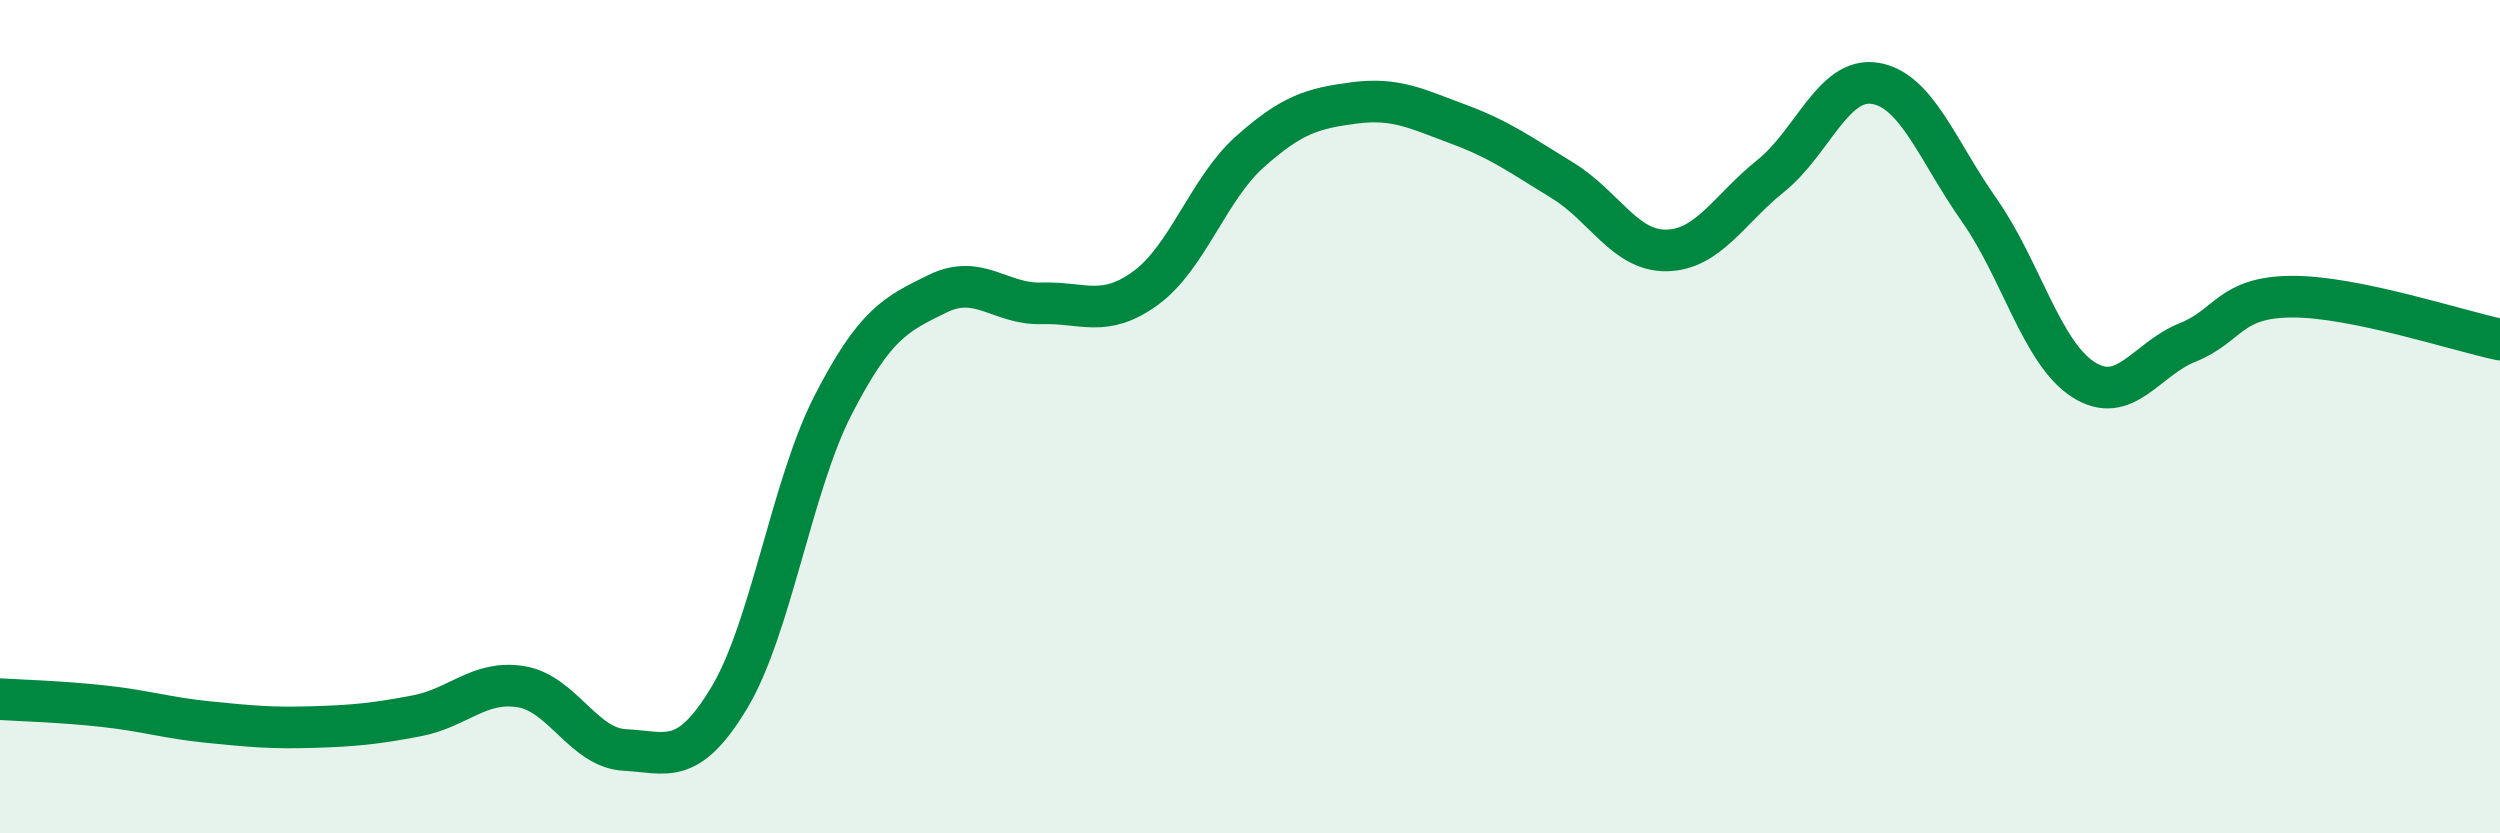 
    <svg width="60" height="20" viewBox="0 0 60 20" xmlns="http://www.w3.org/2000/svg">
      <path
        d="M 0,16.78 C 0.5,16.81 1.5,16.84 2.5,16.95 C 3.5,17.06 4,17.23 5,17.33 C 6,17.43 6.5,17.48 7.5,17.45 C 8.5,17.42 9,17.37 10,17.18 C 11,16.99 11.5,16.32 12.5,16.48 C 13.5,16.64 14,17.95 15,18 C 16,18.05 16.5,18.41 17.5,16.75 C 18.5,15.09 19,11.65 20,9.71 C 21,7.77 21.5,7.54 22.5,7.05 C 23.5,6.56 24,7.31 25,7.28 C 26,7.25 26.5,7.64 27.5,6.91 C 28.5,6.18 29,4.53 30,3.64 C 31,2.75 31.5,2.6 32.5,2.47 C 33.5,2.34 34,2.61 35,2.98 C 36,3.35 36.5,3.72 37.5,4.33 C 38.5,4.94 39,6.03 40,6.01 C 41,5.99 41.5,5.02 42.5,4.22 C 43.5,3.42 44,1.84 45,2 C 46,2.16 46.5,3.62 47.5,5.04 C 48.5,6.46 49,8.47 50,9.11 C 51,9.75 51.5,8.62 52.5,8.22 C 53.5,7.82 53.5,7.13 55,7.12 C 56.5,7.11 59,7.94 60,8.15L60 20L0 20Z"
        fill="#008740"
        opacity="0.1"
        stroke-linecap="round"
        stroke-linejoin="round"
      />
      <path
        d="M 0,16.78 C 0.5,16.81 1.5,16.84 2.5,16.95 C 3.5,17.06 4,17.23 5,17.33 C 6,17.43 6.5,17.48 7.5,17.45 C 8.5,17.42 9,17.37 10,17.18 C 11,16.99 11.5,16.32 12.5,16.48 C 13.5,16.64 14,17.95 15,18 C 16,18.05 16.5,18.41 17.5,16.75 C 18.5,15.09 19,11.65 20,9.71 C 21,7.77 21.5,7.54 22.5,7.05 C 23.5,6.56 24,7.31 25,7.28 C 26,7.25 26.5,7.64 27.5,6.91 C 28.5,6.18 29,4.53 30,3.64 C 31,2.75 31.5,2.6 32.5,2.47 C 33.5,2.34 34,2.61 35,2.98 C 36,3.35 36.5,3.72 37.5,4.33 C 38.5,4.94 39,6.03 40,6.01 C 41,5.99 41.5,5.02 42.5,4.22 C 43.5,3.42 44,1.84 45,2 C 46,2.16 46.5,3.62 47.5,5.04 C 48.5,6.46 49,8.47 50,9.11 C 51,9.75 51.5,8.62 52.5,8.22 C 53.5,7.82 53.5,7.13 55,7.12 C 56.5,7.11 59,7.94 60,8.15"
        stroke="#008740"
        stroke-width="1"
        fill="none"
        stroke-linecap="round"
        stroke-linejoin="round"
      />
    </svg>
  